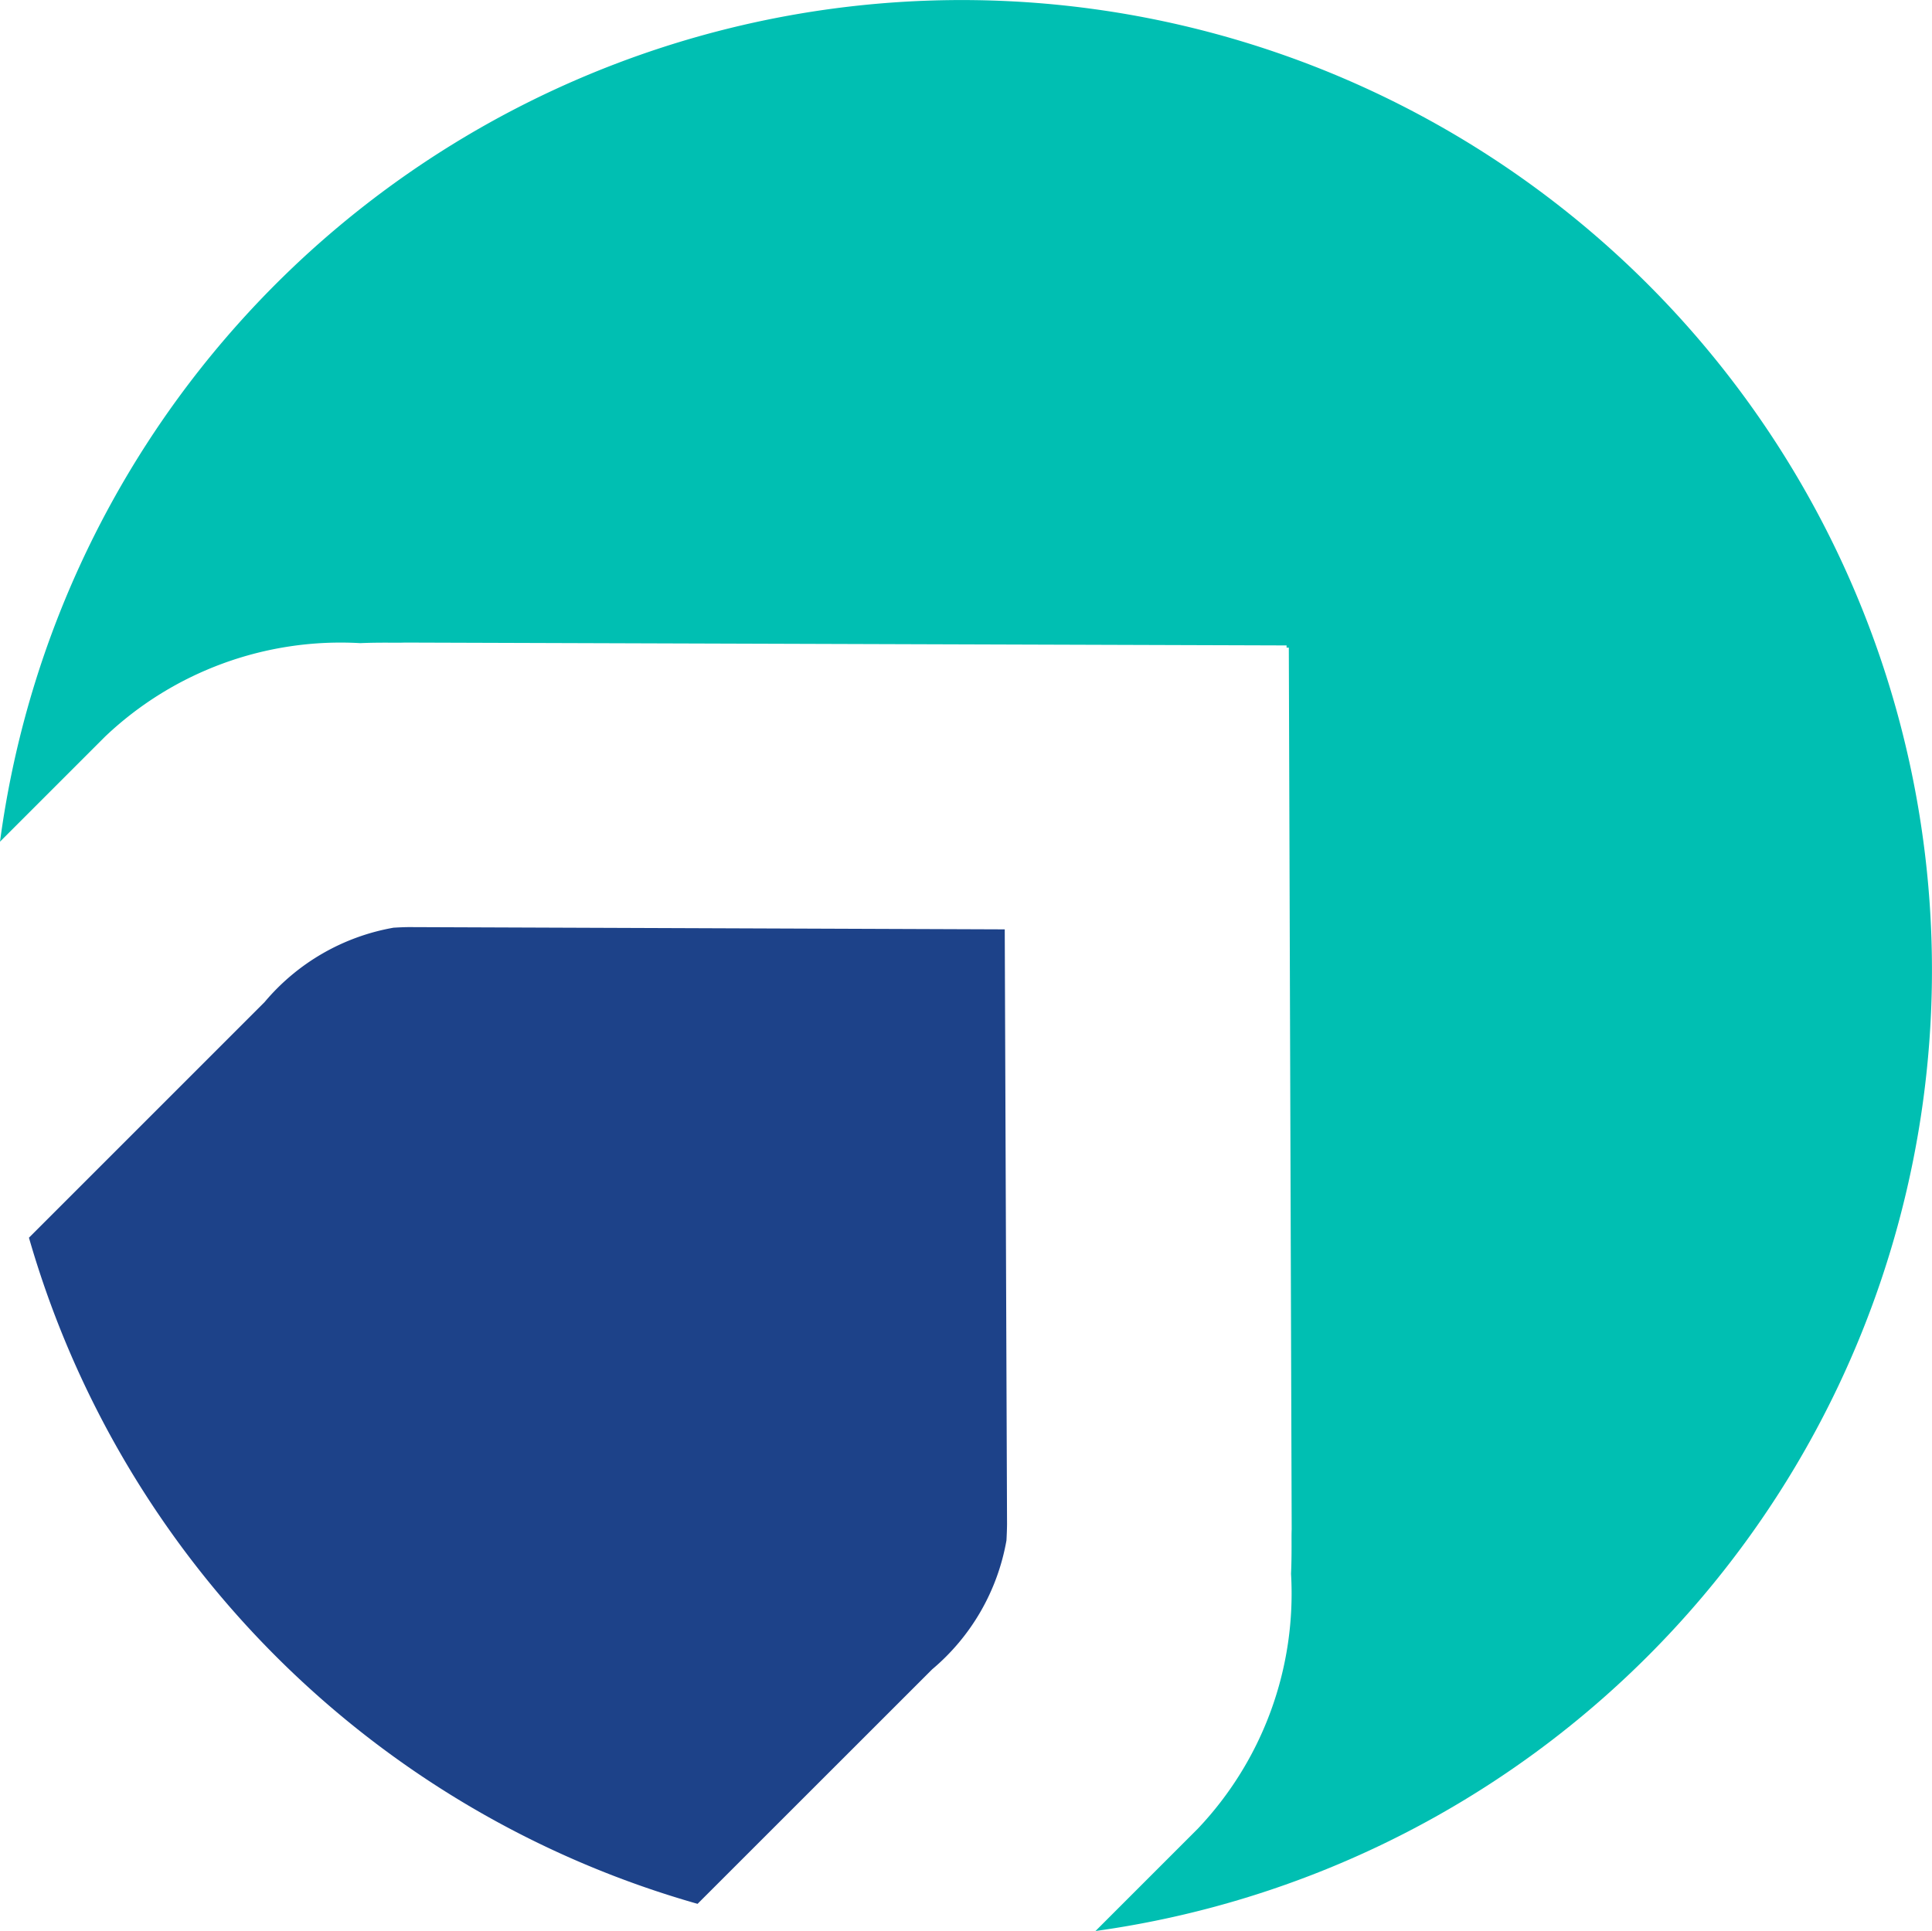 <svg xmlns="http://www.w3.org/2000/svg" width="54" height="53.979" viewBox="0 0 54 53.979">
  <g id="Group_1012" data-name="Group 1012" transform="translate(408 1999)">
    <path id="Path_2540" data-name="Path 2540" d="M563.626,389.194a6.084,6.084,0,0,0,2.078-3.606c.008-.146.014-.294.016-.449l-.064-16.631-16.631-.063c-.154,0-.3.008-.449.016a6.084,6.084,0,0,0-3.606,2.078l-6.588,6.588a27.165,27.165,0,0,0,18.688,18.621Z" transform="translate(-945.573 -2341.529)" fill="#1d4289"/>
    <path id="Path_2541" data-name="Path 2541" d="M591.754,375.187a27.119,27.119,0,0,0-53.966-2.255l2.941-2.941a9.558,9.558,0,0,1,7.127-2.609c.592-.025,1.036-.005,1.244-.016l24.648.08h0v.061h.063l.08,24.647c-.011.21.008.652-.018,1.244a9.549,9.549,0,0,1-2.609,7.128l-2.857,2.857A27.119,27.119,0,0,0,591.754,375.187Z" transform="translate(-945.788 -2348.404)" fill="#00bfb2"/>
  </g>
</svg>
